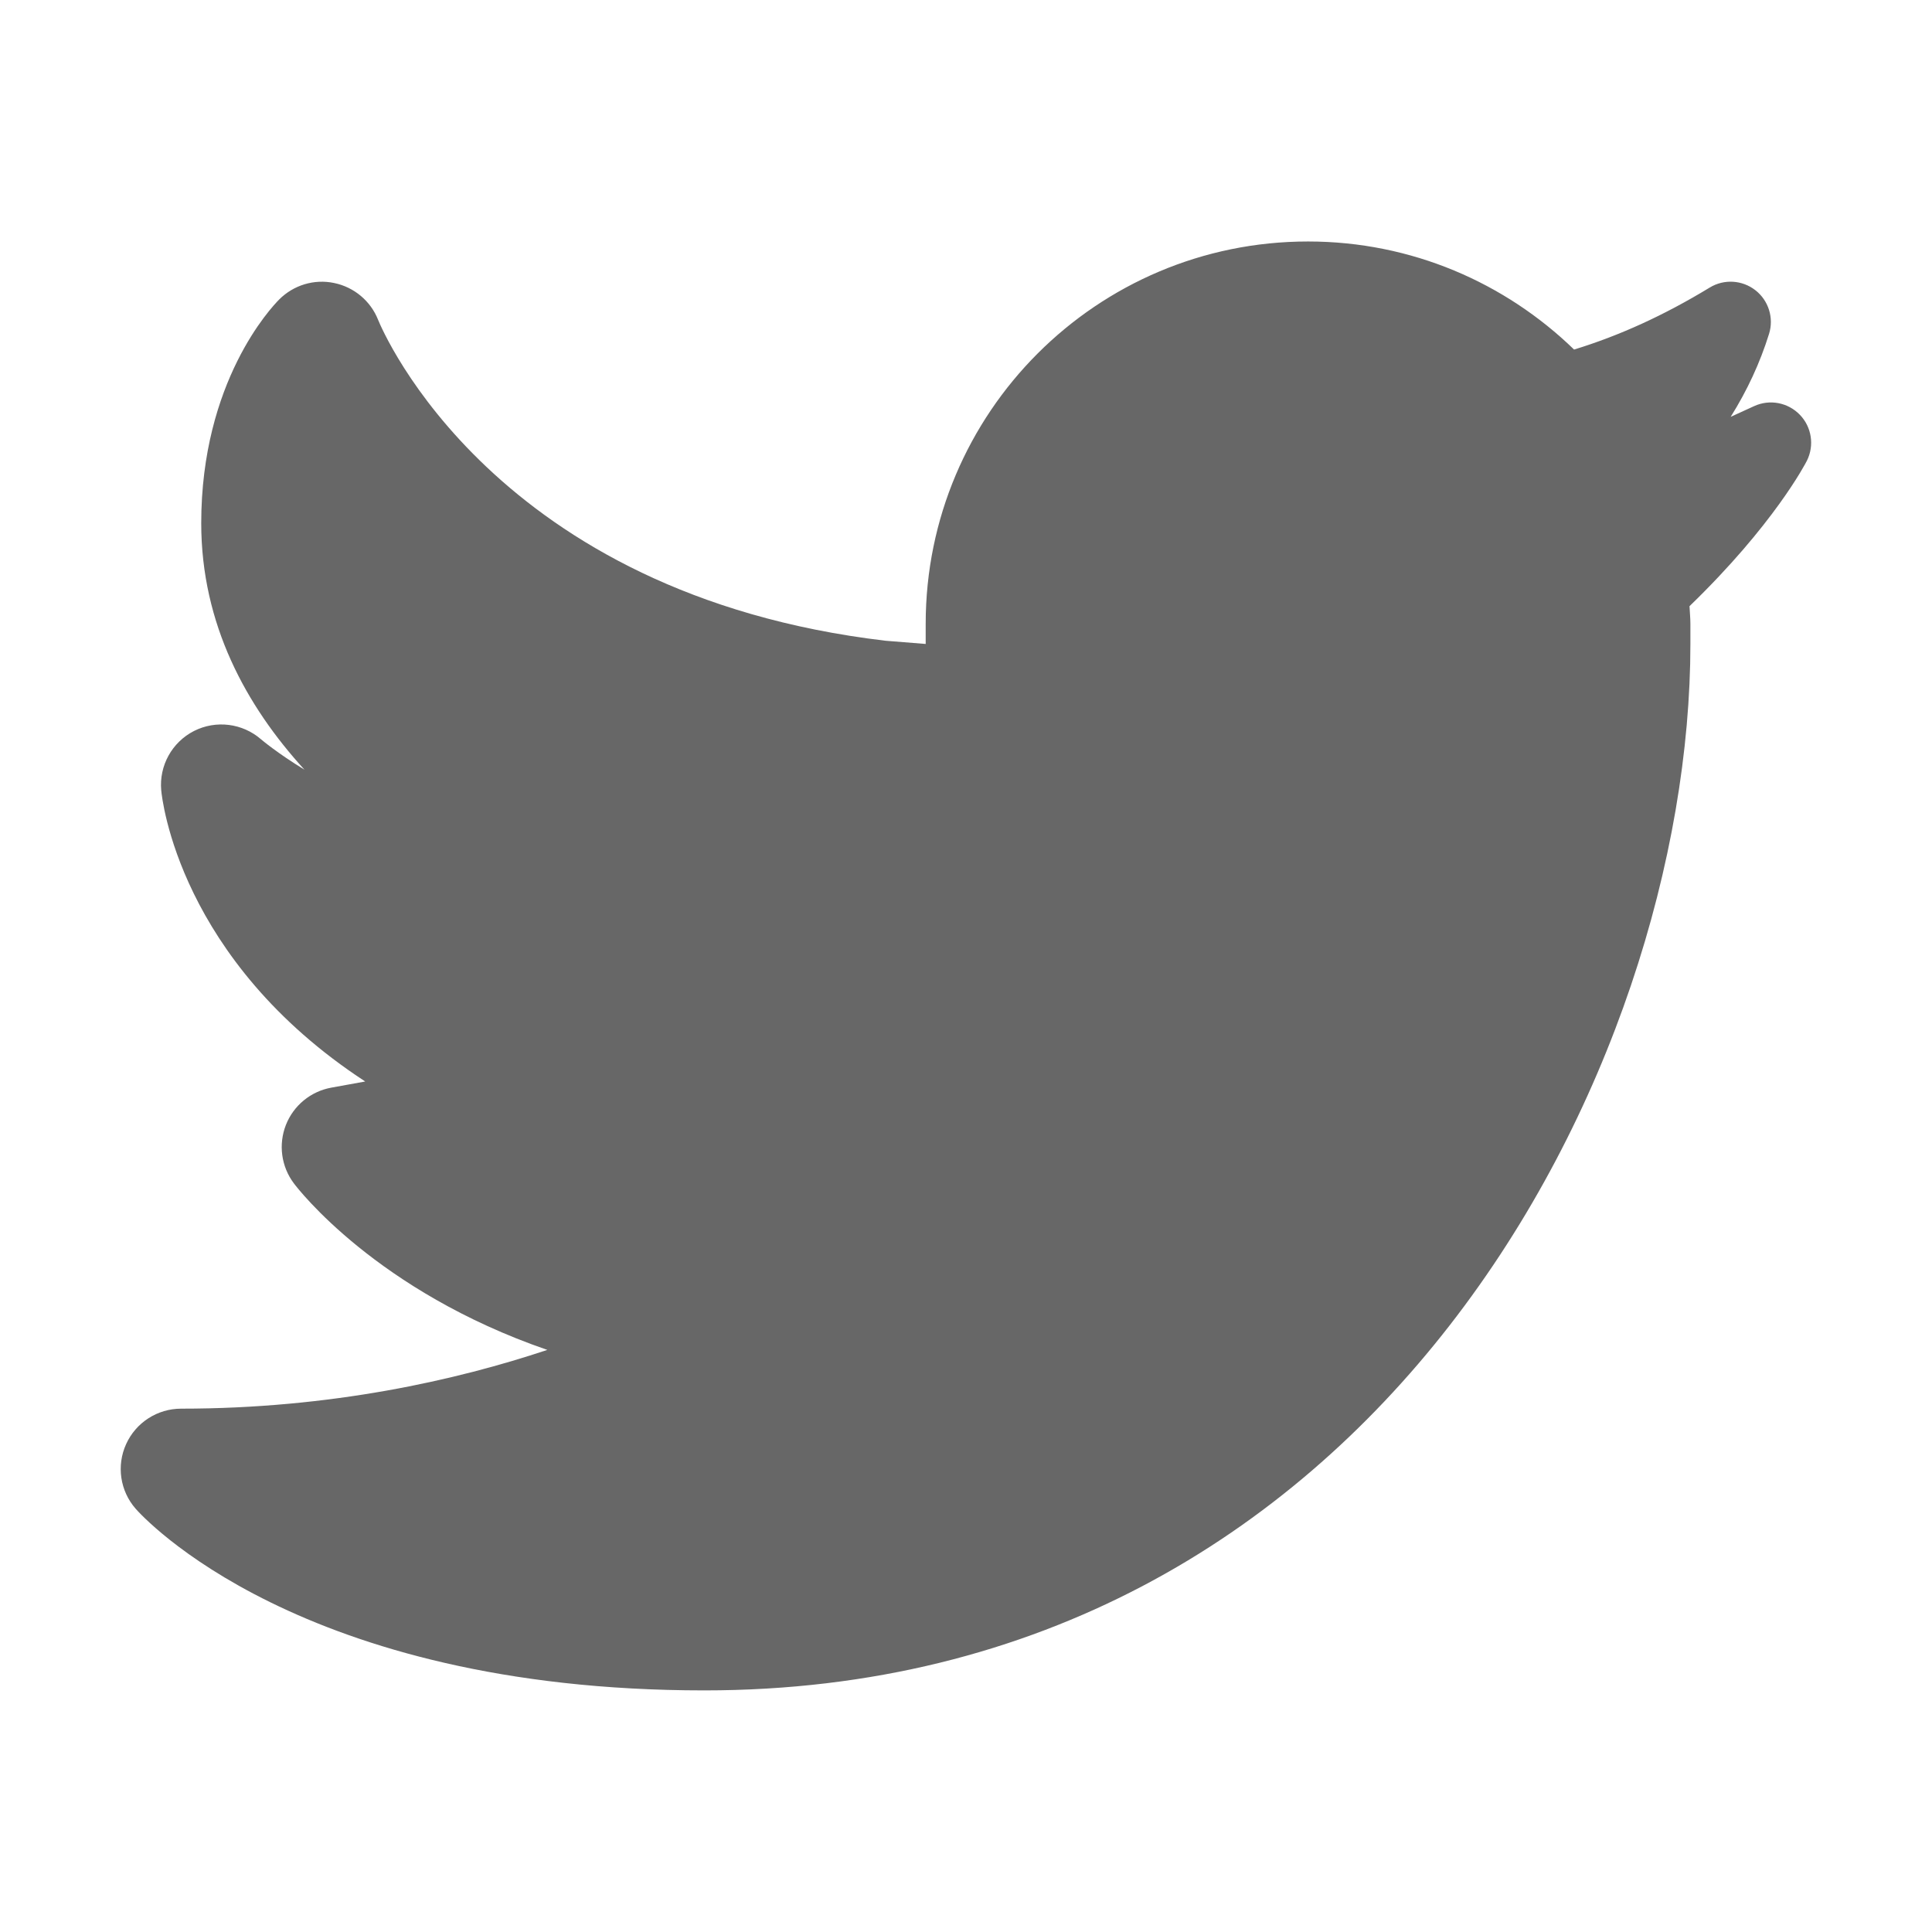 <svg xmlns="http://www.w3.org/2000/svg" xmlns:xlink="http://www.w3.org/1999/xlink" viewBox="0,0,256,256" width="30px" height="30px" fill-rule="nonzero"><g fill="#676767" fill-rule="nonzero" stroke="none" stroke-width="1" stroke-linecap="butt" stroke-linejoin="miter" stroke-miterlimit="10" stroke-dasharray="" stroke-dashoffset="0" font-family="none" font-weight="none" font-size="none" text-anchor="none" style="mix-blend-mode: normal"><g transform="scale(5.333,5.333)"><path d="M44.719,10.305c-0.295,-0.305 -0.749,-0.392 -1.136,-0.214l-0.164,0.075c-0.139,0.064 -0.278,0.128 -0.418,0.191c0.407,-0.649 0.73,-1.343 0.953,-2.061c0.124,-0.396 -0.011,-0.829 -0.339,-1.085c-0.328,-0.256 -0.78,-0.283 -1.135,-0.066c-1.141,0.693 -2.237,1.192 -3.37,1.54c-1.71,-1.659 -4.039,-2.685 -6.61,-2.685c-5.247,0 -9.5,4.253 -9.5,9.5c0,0.005 0,0.203 0,0.5l-0.999,-0.08c-9.723,-1.15 -12.491,-7.69 -12.606,-7.972c-0.186,-0.47 -0.596,-0.813 -1.091,-0.916c-0.494,-0.105 -1.007,0.05 -1.365,0.407c-0.198,0.199 -1.939,2.041 -1.939,5.561c0,2.508 1.118,4.542 2.565,6.124c-0.674,-0.411 -1.067,-0.744 -1.077,-0.753c-0.461,-0.402 -1.121,-0.486 -1.669,-0.208c-0.546,0.279 -0.868,0.862 -0.813,1.473c0.019,0.211 0.445,4.213 5.068,7.235l-0.843,0.153c-0.511,0.093 -0.938,0.444 -1.128,0.928c-0.189,0.485 -0.115,1.032 0.197,1.448c0.105,0.141 2.058,2.68 6.299,4.14c-2.265,0.755 -5.377,1.46 -9.099,1.46c-0.588,0 -1.123,0.344 -1.366,0.88c-0.244,0.536 -0.151,1.165 0.237,1.607c0.161,0.185 4.064,4.513 14.129,4.513c16.713,0 24.5,-15.515 24.5,-26v-0.5c0,-0.148 -0.016,-0.293 -0.022,-0.439c2.092,-2.022 2.879,-3.539 2.917,-3.614c0.189,-0.38 0.119,-0.838 -0.176,-1.142z"></path></g></g></svg>